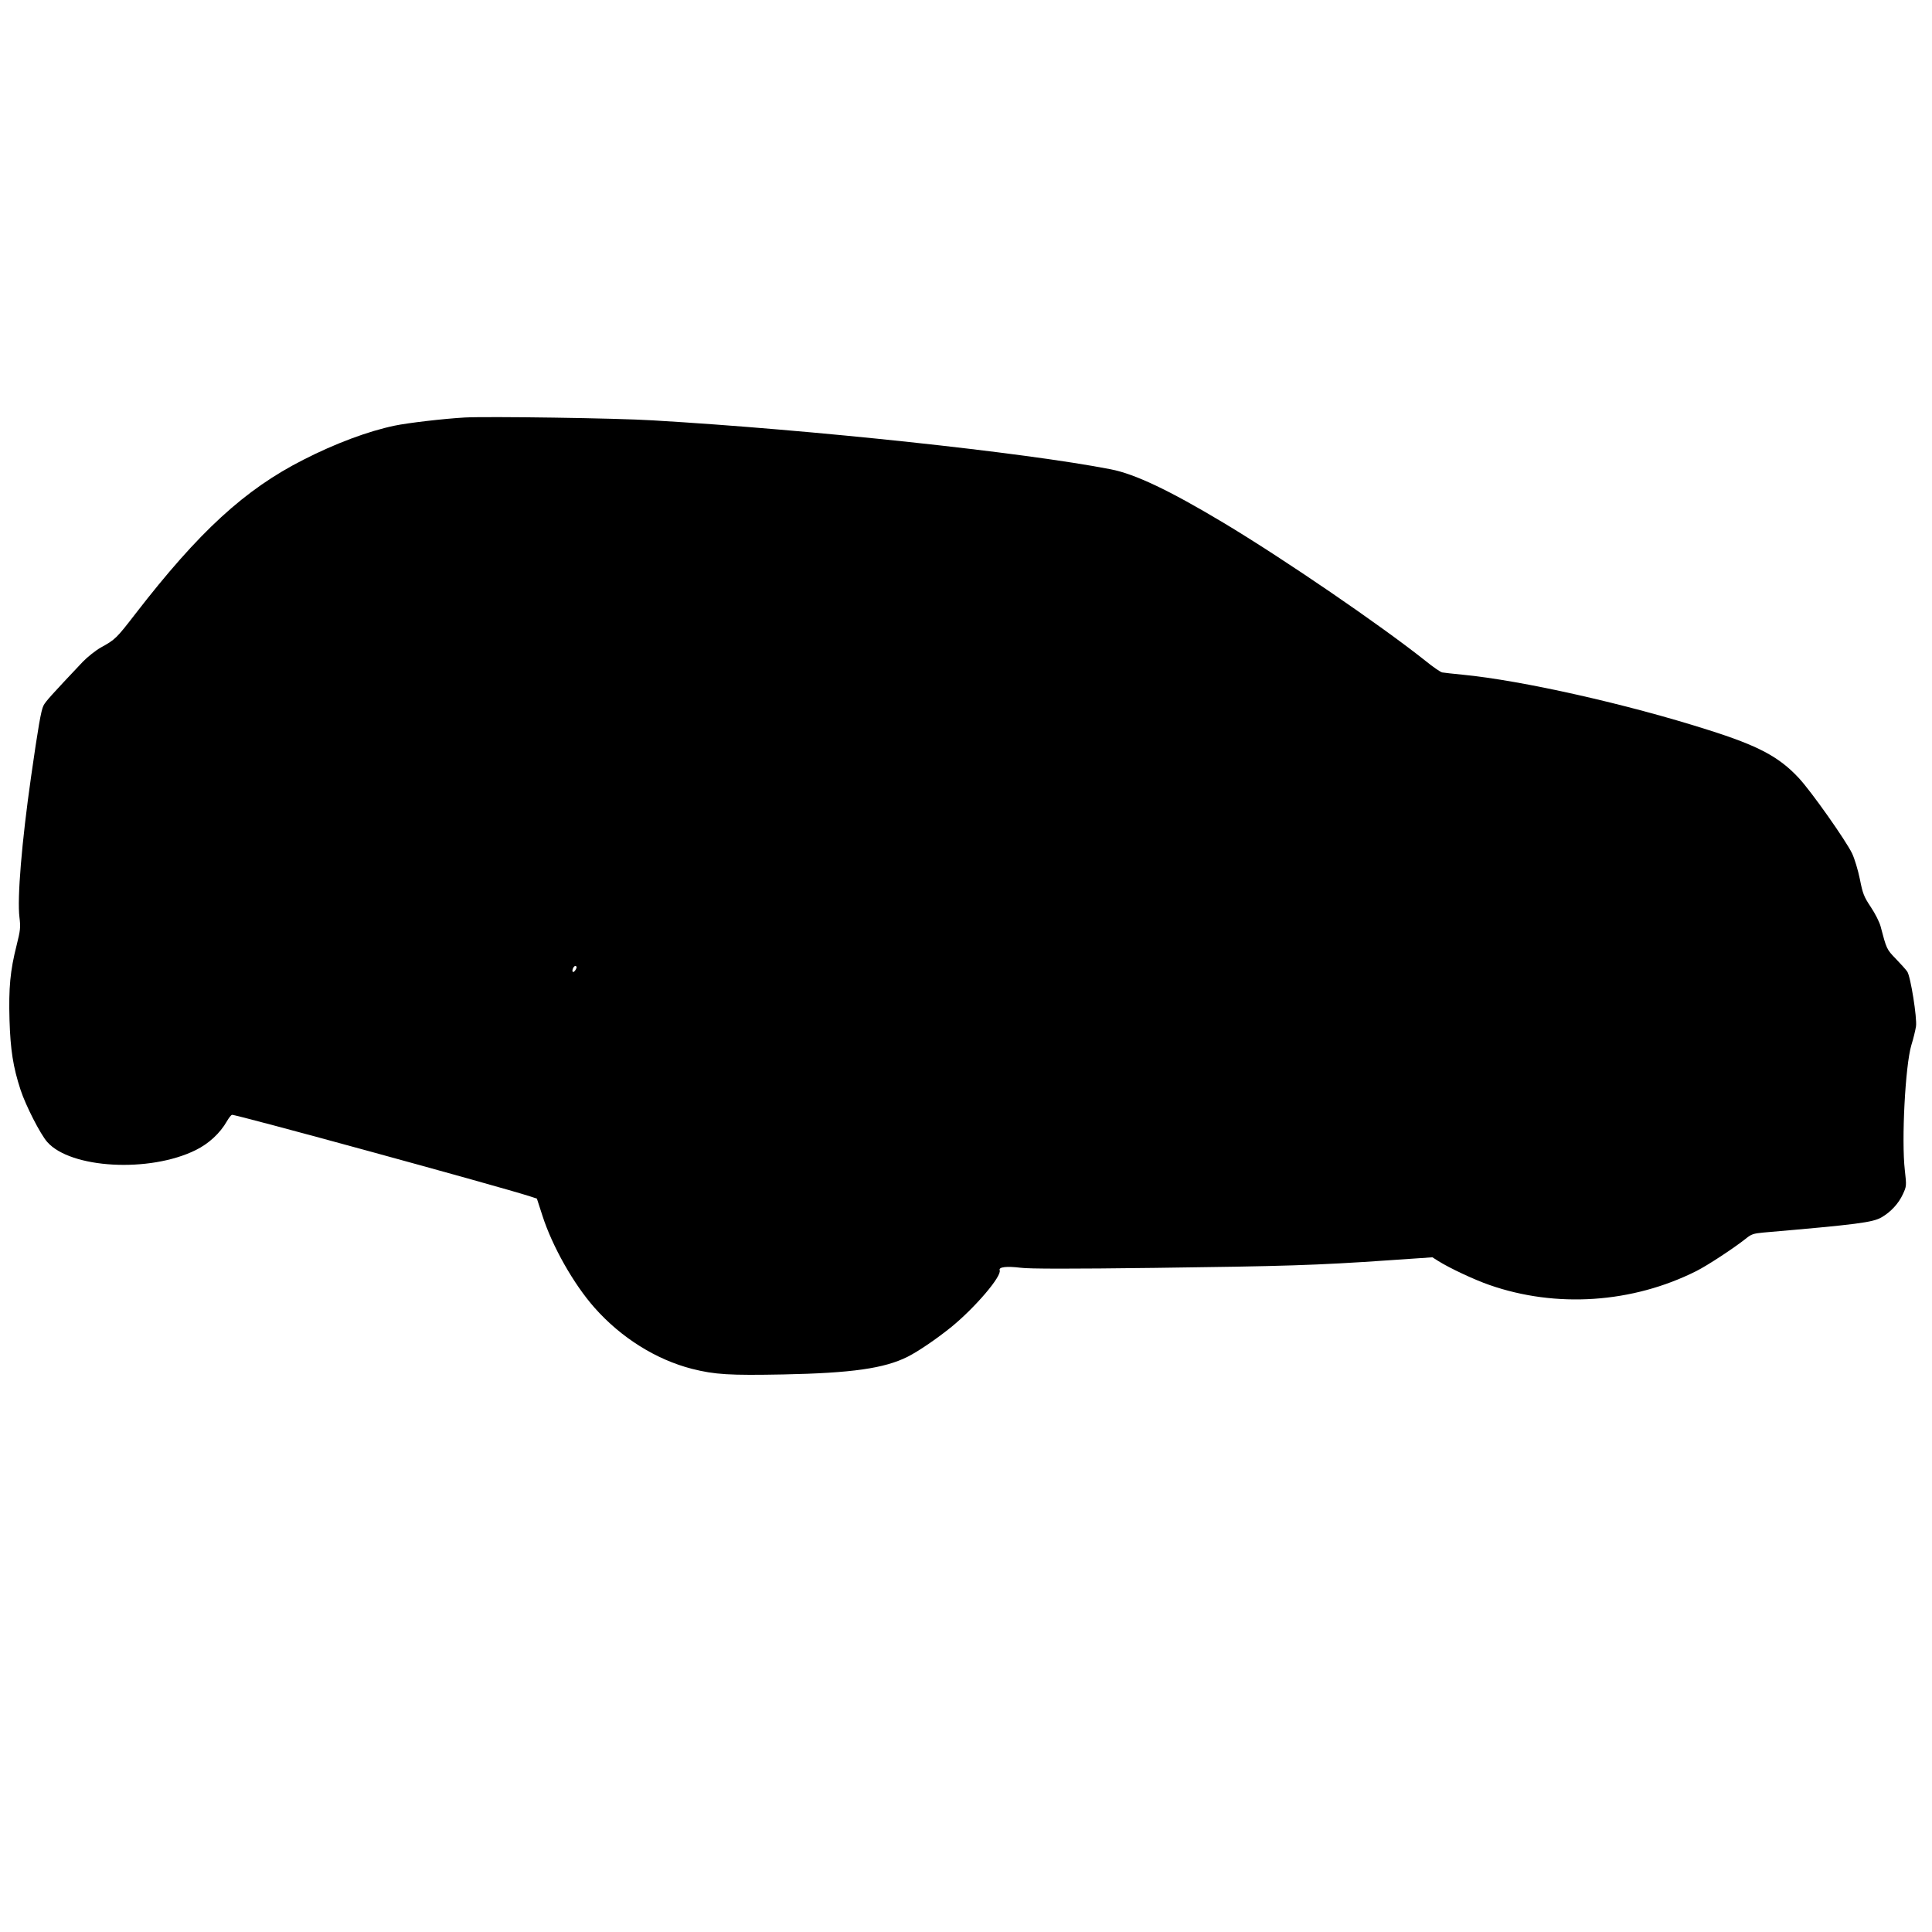 <?xml version="1.0" standalone="no"?>
<!DOCTYPE svg PUBLIC "-//W3C//DTD SVG 20010904//EN"
 "http://www.w3.org/TR/2001/REC-SVG-20010904/DTD/svg10.dtd">
<svg version="1.0" xmlns="http://www.w3.org/2000/svg"
 width="1280pt" height="1280pt" viewBox="0 0 1280 1280"
 preserveAspectRatio="xMidYMid meet">
<g transform="translate(0,1280) scale(0.1,-0.1)"
fill="#000000" stroke="none">
<path d="M3080 10034 c-141 -8 -380 -36 -465 -54 -174 -36 -394 -118 -605
-226 -388 -197 -691 -475 -1113 -1021 -126 -163 -133 -170 -229 -223 -34 -19
-88 -62 -120 -95 -203 -215 -247 -263 -260 -290 -16 -30 -36 -149 -82 -470
-62 -433 -93 -808 -77 -933 8 -66 6 -85 -19 -185 -43 -170 -53 -282 -47 -495
6 -198 24 -312 73 -462 34 -104 131 -294 177 -346 155 -176 677 -205 983 -54
86 42 162 112 207 191 12 21 27 41 34 43 15 6 1780 -477 1974 -540 l46 -15 37
-114 c65 -202 206 -452 345 -609 176 -199 408 -344 646 -405 150 -38 249 -44
605 -37 453 9 669 40 823 117 73 37 193 119 292 199 157 129 334 336 318 375
-7 21 47 27 137 16 57 -8 336 -8 894 -1 853 11 1067 17 1543 50 l293 20 38
-24 c76 -48 241 -125 339 -159 443 -155 948 -121 1372 92 77 39 247 151 328
215 35 29 51 34 115 40 626 54 725 67 784 101 62 36 113 92 141 153 24 52 25
55 13 159 -23 200 3 692 43 828 14 44 27 100 31 125 8 55 -36 332 -58 363 -8
12 -42 50 -75 84 -62 64 -62 65 -102 217 -7 26 -35 83 -64 126 -46 69 -54 89
-73 186 -12 59 -35 135 -51 169 -40 84 -272 414 -355 502 -130 139 -266 212
-599 317 -536 171 -1234 328 -1627 366 -63 6 -124 13 -135 15 -11 2 -61 36
-110 76 -298 237 -938 675 -1340 916 -359 215 -586 323 -747 354 -569 111
-1978 262 -3033 324 -241 15 -1096 27 -1245 19z m740 -3641 c0 -14 -19 -38
-25 -32 -8 8 5 39 16 39 5 0 9 -3 9 -7z"/>
</g>
</svg>
